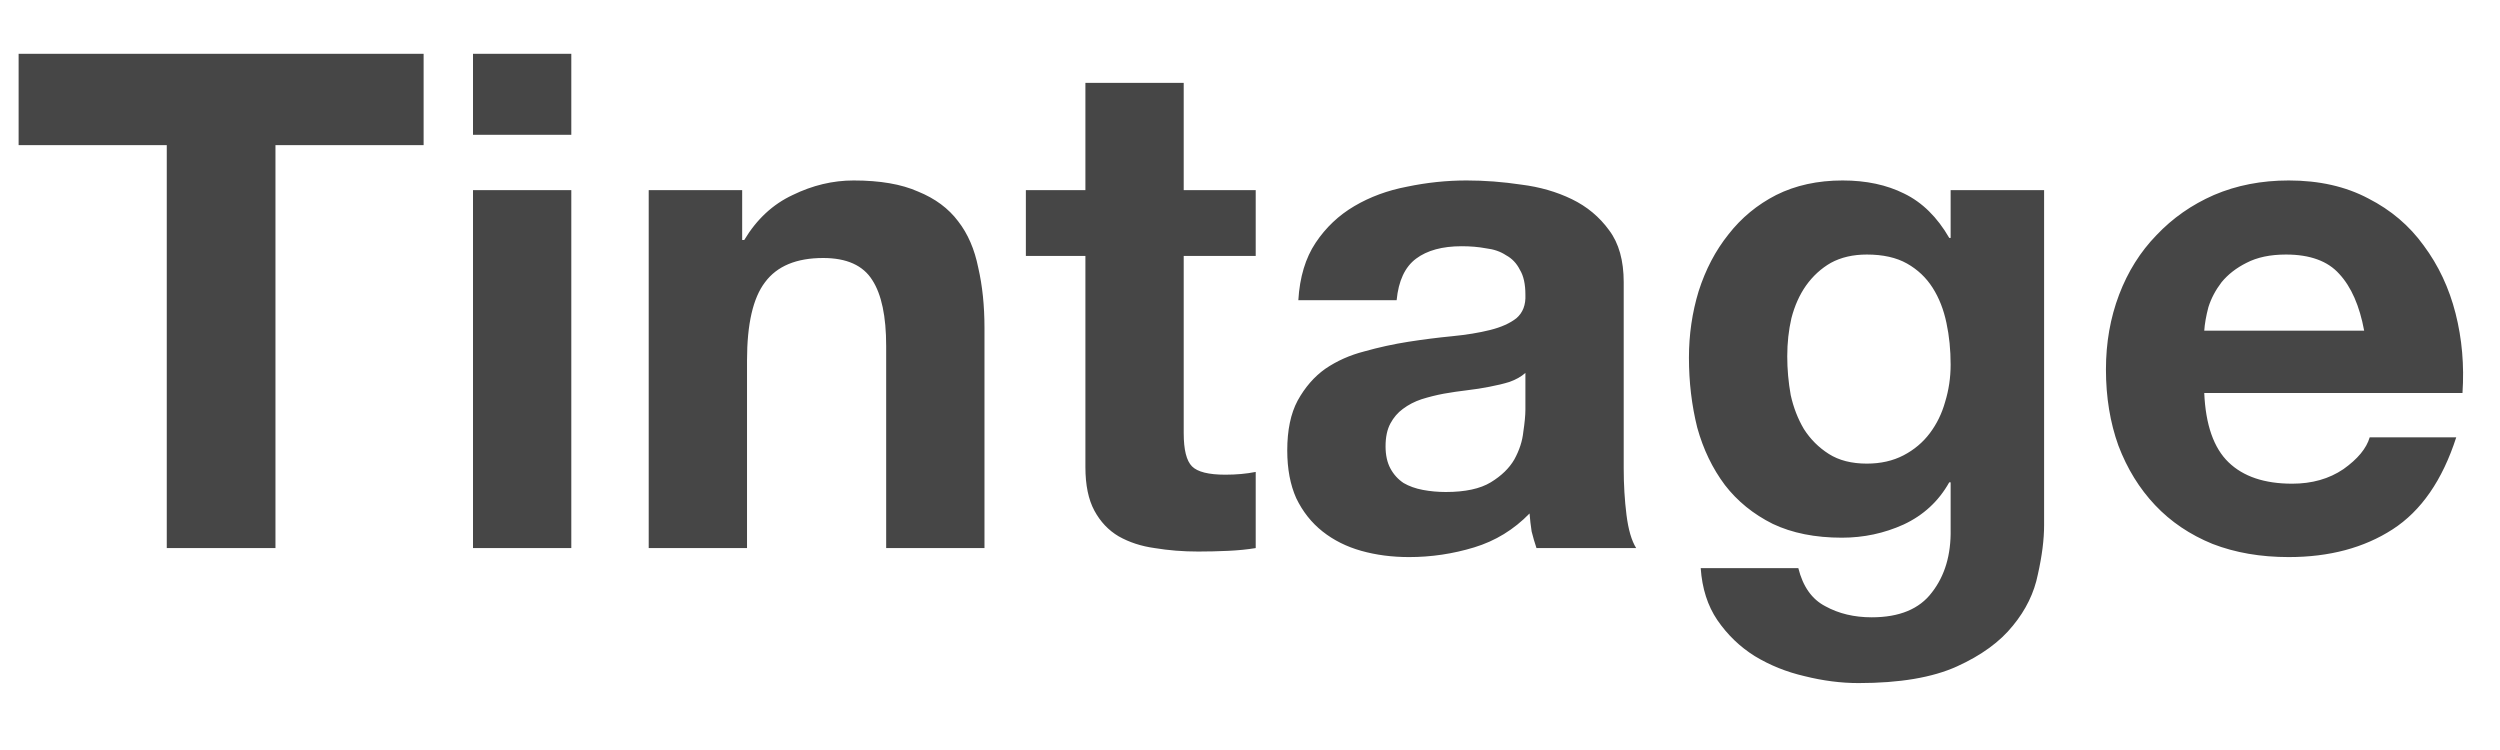 <svg width="260" height="78" viewBox="0 0 260 78" fill="none" xmlns="http://www.w3.org/2000/svg">
<path d="M17.344 15.096V57H28.648V15.096H44.056V5.592H1.936V15.096H17.344ZM59.416 14.016V5.592H49.192V14.016H59.416ZM49.192 19.776V57H59.416V19.776H49.192ZM67.466 19.776V57H77.69V37.488C77.69 33.696 78.314 30.984 79.562 29.352C80.81 27.672 82.826 26.832 85.61 26.832C88.058 26.832 89.762 27.6 90.722 29.136C91.682 30.624 92.162 32.904 92.162 35.976V57H102.386V34.104C102.386 31.8 102.17 29.712 101.738 27.84C101.354 25.92 100.658 24.312 99.65 23.016C98.642 21.672 97.25 20.64 95.474 19.92C93.746 19.152 91.514 18.768 88.778 18.768C86.618 18.768 84.506 19.272 82.442 20.28C80.378 21.24 78.698 22.8 77.402 24.96H77.186V19.776H67.466ZM123.106 19.776V8.616H112.882V19.776H106.69V26.616H112.882V48.576C112.882 50.448 113.194 51.96 113.818 53.112C114.442 54.264 115.282 55.152 116.338 55.776C117.442 56.4 118.69 56.808 120.082 57C121.522 57.24 123.034 57.36 124.618 57.36C125.626 57.36 126.658 57.336 127.714 57.288C128.77 57.24 129.73 57.144 130.594 57V49.08C130.114 49.176 129.61 49.248 129.082 49.296C128.554 49.344 128.002 49.368 127.426 49.368C125.698 49.368 124.546 49.08 123.97 48.504C123.394 47.928 123.106 46.776 123.106 45.048V26.616H130.594V19.776H123.106ZM135.026 31.224C135.17 28.824 135.77 26.832 136.826 25.248C137.882 23.664 139.226 22.392 140.858 21.432C142.49 20.472 144.314 19.8 146.33 19.416C148.394 18.984 150.458 18.768 152.522 18.768C154.394 18.768 156.29 18.912 158.21 19.2C160.13 19.44 161.882 19.944 163.466 20.712C165.05 21.48 166.346 22.56 167.354 23.952C168.362 25.296 168.866 27.096 168.866 29.352V48.72C168.866 50.4 168.962 52.008 169.154 53.544C169.346 55.08 169.682 56.232 170.162 57H159.794C159.602 56.424 159.434 55.848 159.29 55.272C159.194 54.648 159.122 54.024 159.074 53.4C157.442 55.08 155.522 56.256 153.314 56.928C151.106 57.6 148.85 57.936 146.546 57.936C144.77 57.936 143.114 57.72 141.578 57.288C140.042 56.856 138.698 56.184 137.546 55.272C136.394 54.36 135.482 53.208 134.81 51.816C134.186 50.424 133.874 48.768 133.874 46.848C133.874 44.736 134.234 43.008 134.954 41.664C135.722 40.272 136.682 39.168 137.834 38.352C139.034 37.536 140.378 36.936 141.866 36.552C143.402 36.12 144.938 35.784 146.474 35.544C148.01 35.304 149.522 35.112 151.01 34.968C152.498 34.824 153.818 34.608 154.97 34.32C156.122 34.032 157.034 33.624 157.706 33.096C158.378 32.52 158.69 31.704 158.642 30.648C158.642 29.544 158.45 28.68 158.066 28.056C157.73 27.384 157.25 26.88 156.626 26.544C156.05 26.16 155.354 25.92 154.538 25.824C153.77 25.68 152.93 25.608 152.018 25.608C150.002 25.608 148.418 26.04 147.266 26.904C146.114 27.768 145.442 29.208 145.25 31.224H135.026ZM158.642 38.784C158.21 39.168 157.658 39.48 156.986 39.72C156.362 39.912 155.666 40.08 154.898 40.224C154.178 40.368 153.41 40.488 152.594 40.584C151.778 40.68 150.962 40.8 150.146 40.944C149.378 41.088 148.61 41.28 147.842 41.52C147.122 41.76 146.474 42.096 145.898 42.528C145.37 42.912 144.938 43.416 144.602 44.04C144.266 44.664 144.098 45.456 144.098 46.416C144.098 47.328 144.266 48.096 144.602 48.72C144.938 49.344 145.394 49.848 145.97 50.232C146.546 50.568 147.218 50.808 147.986 50.952C148.754 51.096 149.546 51.168 150.362 51.168C152.378 51.168 153.938 50.832 155.042 50.16C156.146 49.488 156.962 48.696 157.49 47.784C158.018 46.824 158.33 45.864 158.426 44.904C158.57 43.944 158.642 43.176 158.642 42.6V38.784ZM194.154 48.216C192.57 48.216 191.25 47.88 190.194 47.208C189.138 46.536 188.274 45.672 187.602 44.616C186.978 43.56 186.522 42.384 186.234 41.088C185.994 39.744 185.874 38.4 185.874 37.056C185.874 35.664 186.018 34.344 186.306 33.096C186.642 31.8 187.146 30.672 187.818 29.712C188.538 28.704 189.402 27.912 190.41 27.336C191.466 26.76 192.714 26.472 194.154 26.472C195.834 26.472 197.226 26.784 198.33 27.408C199.434 28.032 200.322 28.872 200.994 29.928C201.666 30.984 202.146 32.208 202.434 33.6C202.722 34.944 202.866 36.384 202.866 37.92C202.866 39.264 202.674 40.56 202.29 41.808C201.954 43.008 201.426 44.088 200.706 45.048C199.986 46.008 199.074 46.776 197.97 47.352C196.866 47.928 195.594 48.216 194.154 48.216ZM212.586 54.624V19.776H202.866V24.744H202.722C201.474 22.584 199.914 21.048 198.042 20.136C196.218 19.224 194.082 18.768 191.634 18.768C189.042 18.768 186.738 19.272 184.722 20.28C182.754 21.288 181.098 22.656 179.754 24.384C178.41 26.064 177.378 28.032 176.658 30.288C175.986 32.496 175.65 34.8 175.65 37.2C175.65 39.744 175.938 42.168 176.514 44.472C177.138 46.728 178.098 48.72 179.394 50.448C180.69 52.128 182.346 53.472 184.362 54.48C186.378 55.44 188.778 55.92 191.562 55.92C193.818 55.92 195.954 55.464 197.97 54.552C200.034 53.592 201.618 52.128 202.722 50.16H202.866V55.056C202.914 57.696 202.266 59.88 200.922 61.608C199.626 63.336 197.538 64.2 194.658 64.2C192.834 64.2 191.226 63.816 189.834 63.048C188.442 62.328 187.506 61.008 187.026 59.088H176.874C177.018 61.2 177.594 63 178.602 64.488C179.658 66.024 180.954 67.272 182.49 68.232C184.074 69.192 185.802 69.888 187.674 70.32C189.594 70.8 191.466 71.04 193.29 71.04C197.562 71.04 200.97 70.464 203.514 69.312C206.058 68.16 208.002 66.744 209.346 65.064C210.69 63.432 211.554 61.656 211.938 59.736C212.37 57.816 212.586 56.112 212.586 54.624ZM245.874 34.392H229.242C229.29 33.672 229.434 32.856 229.674 31.944C229.962 31.032 230.418 30.168 231.042 29.352C231.714 28.536 232.578 27.864 233.634 27.336C234.738 26.76 236.106 26.472 237.738 26.472C240.234 26.472 242.082 27.144 243.282 28.488C244.53 29.832 245.394 31.8 245.874 34.392ZM229.242 40.872H256.098C256.29 37.992 256.05 35.232 255.378 32.592C254.706 29.952 253.602 27.6 252.066 25.536C250.578 23.472 248.658 21.84 246.306 20.64C243.954 19.392 241.194 18.768 238.026 18.768C235.194 18.768 232.602 19.272 230.25 20.28C227.946 21.288 225.954 22.68 224.274 24.456C222.594 26.184 221.298 28.248 220.386 30.648C219.474 33.048 219.018 35.64 219.018 38.424C219.018 41.304 219.45 43.944 220.314 46.344C221.226 48.744 222.498 50.808 224.13 52.536C225.762 54.264 227.754 55.608 230.106 56.568C232.458 57.48 235.098 57.936 238.026 57.936C242.25 57.936 245.85 56.976 248.826 55.056C251.802 53.136 254.01 49.944 255.45 45.48H246.45C246.114 46.632 245.202 47.736 243.714 48.792C242.226 49.8 240.45 50.304 238.386 50.304C235.506 50.304 233.298 49.56 231.762 48.072C230.226 46.584 229.386 44.184 229.242 40.872Z" fill="#464646"/>
</svg>
